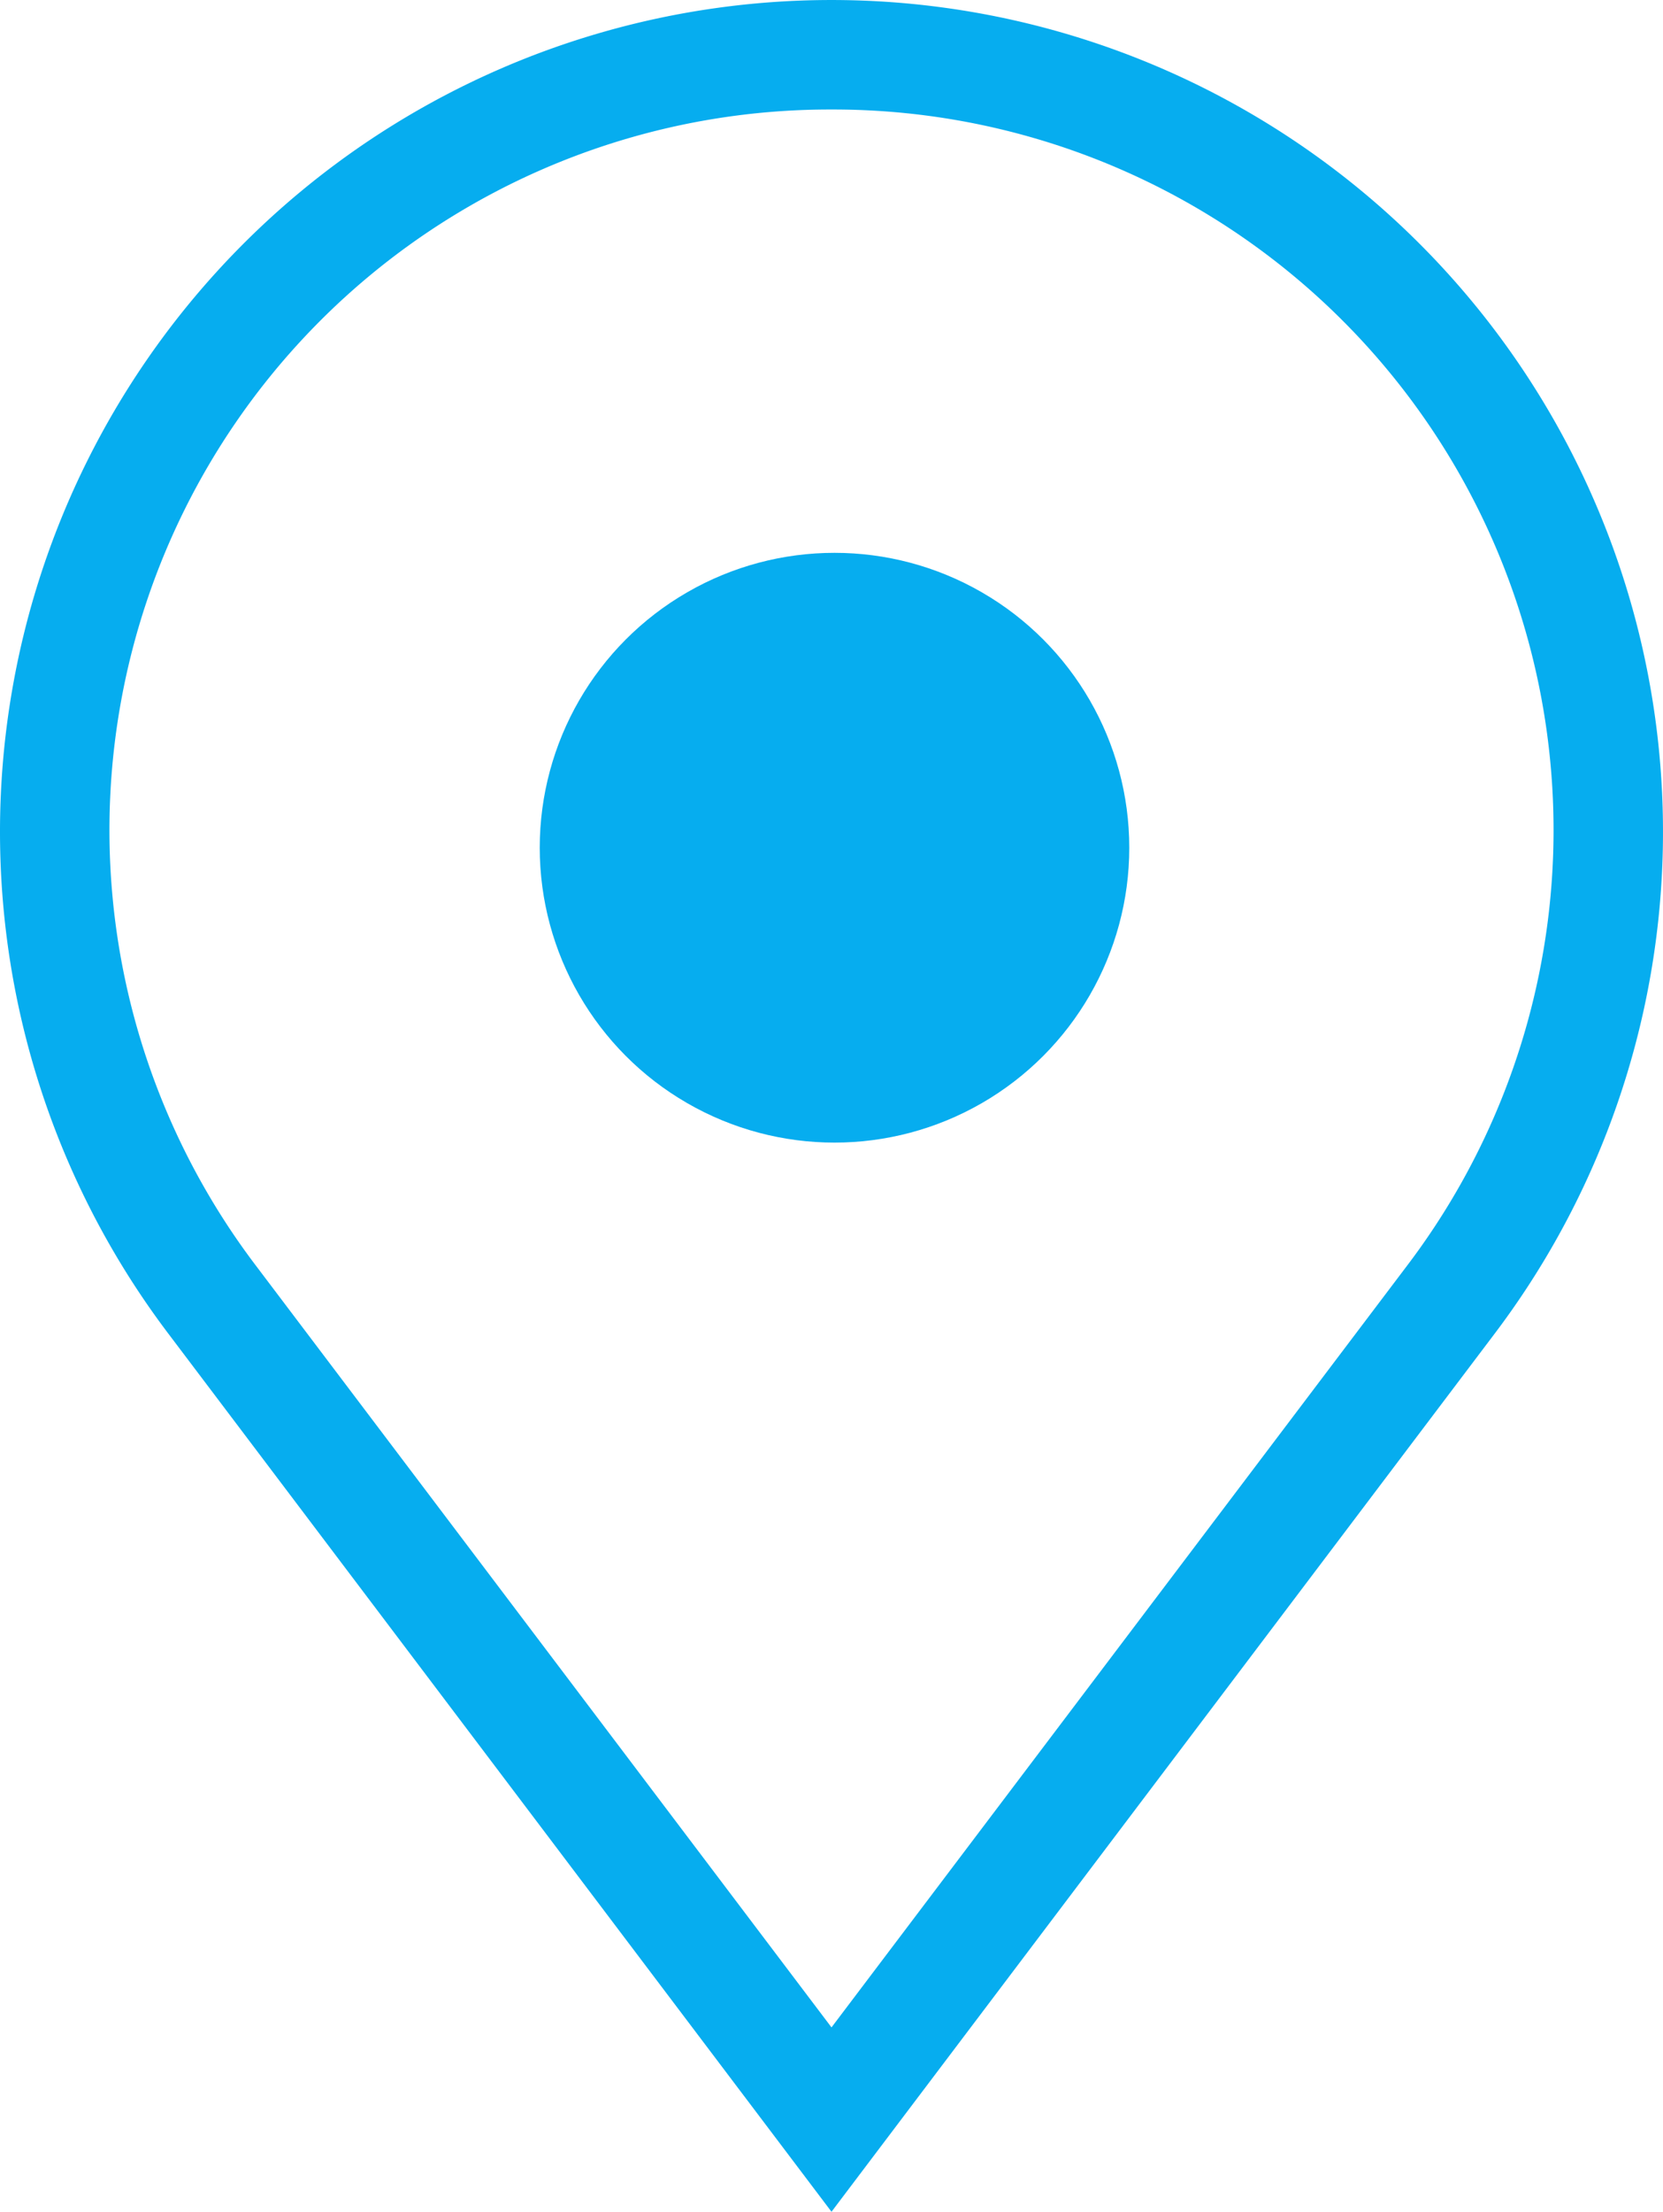 <svg xmlns="http://www.w3.org/2000/svg" width="11.622" height="15.451" viewBox="0 0 11.622 15.451">
  <g id="Group_1845" data-name="Group 1845" transform="translate(-245.253 -203.188)">
    <g id="noun-location-1268480" transform="translate(245.253 203.188)">
      <path id="Path_941" data-name="Path 941" d="M182.777,65.561l4.638,6.139,4.638-6.139a5.811,5.811,0,1,0-9.276,0Zm4.638-8.547a5.034,5.034,0,0,1,4.02,8.08l-4.02,5.318-4.02-5.318a5.034,5.034,0,0,1,4.02-8.08Z" transform="translate(-181.604 -56.249)" fill="#06adef"/>
    </g>
    <circle id="Ellipse_74" data-name="Ellipse 74" cx="2.06" cy="2.06" r="2.06" transform="translate(249.025 207.05)" fill="#06adef"/>
  </g>
</svg>
